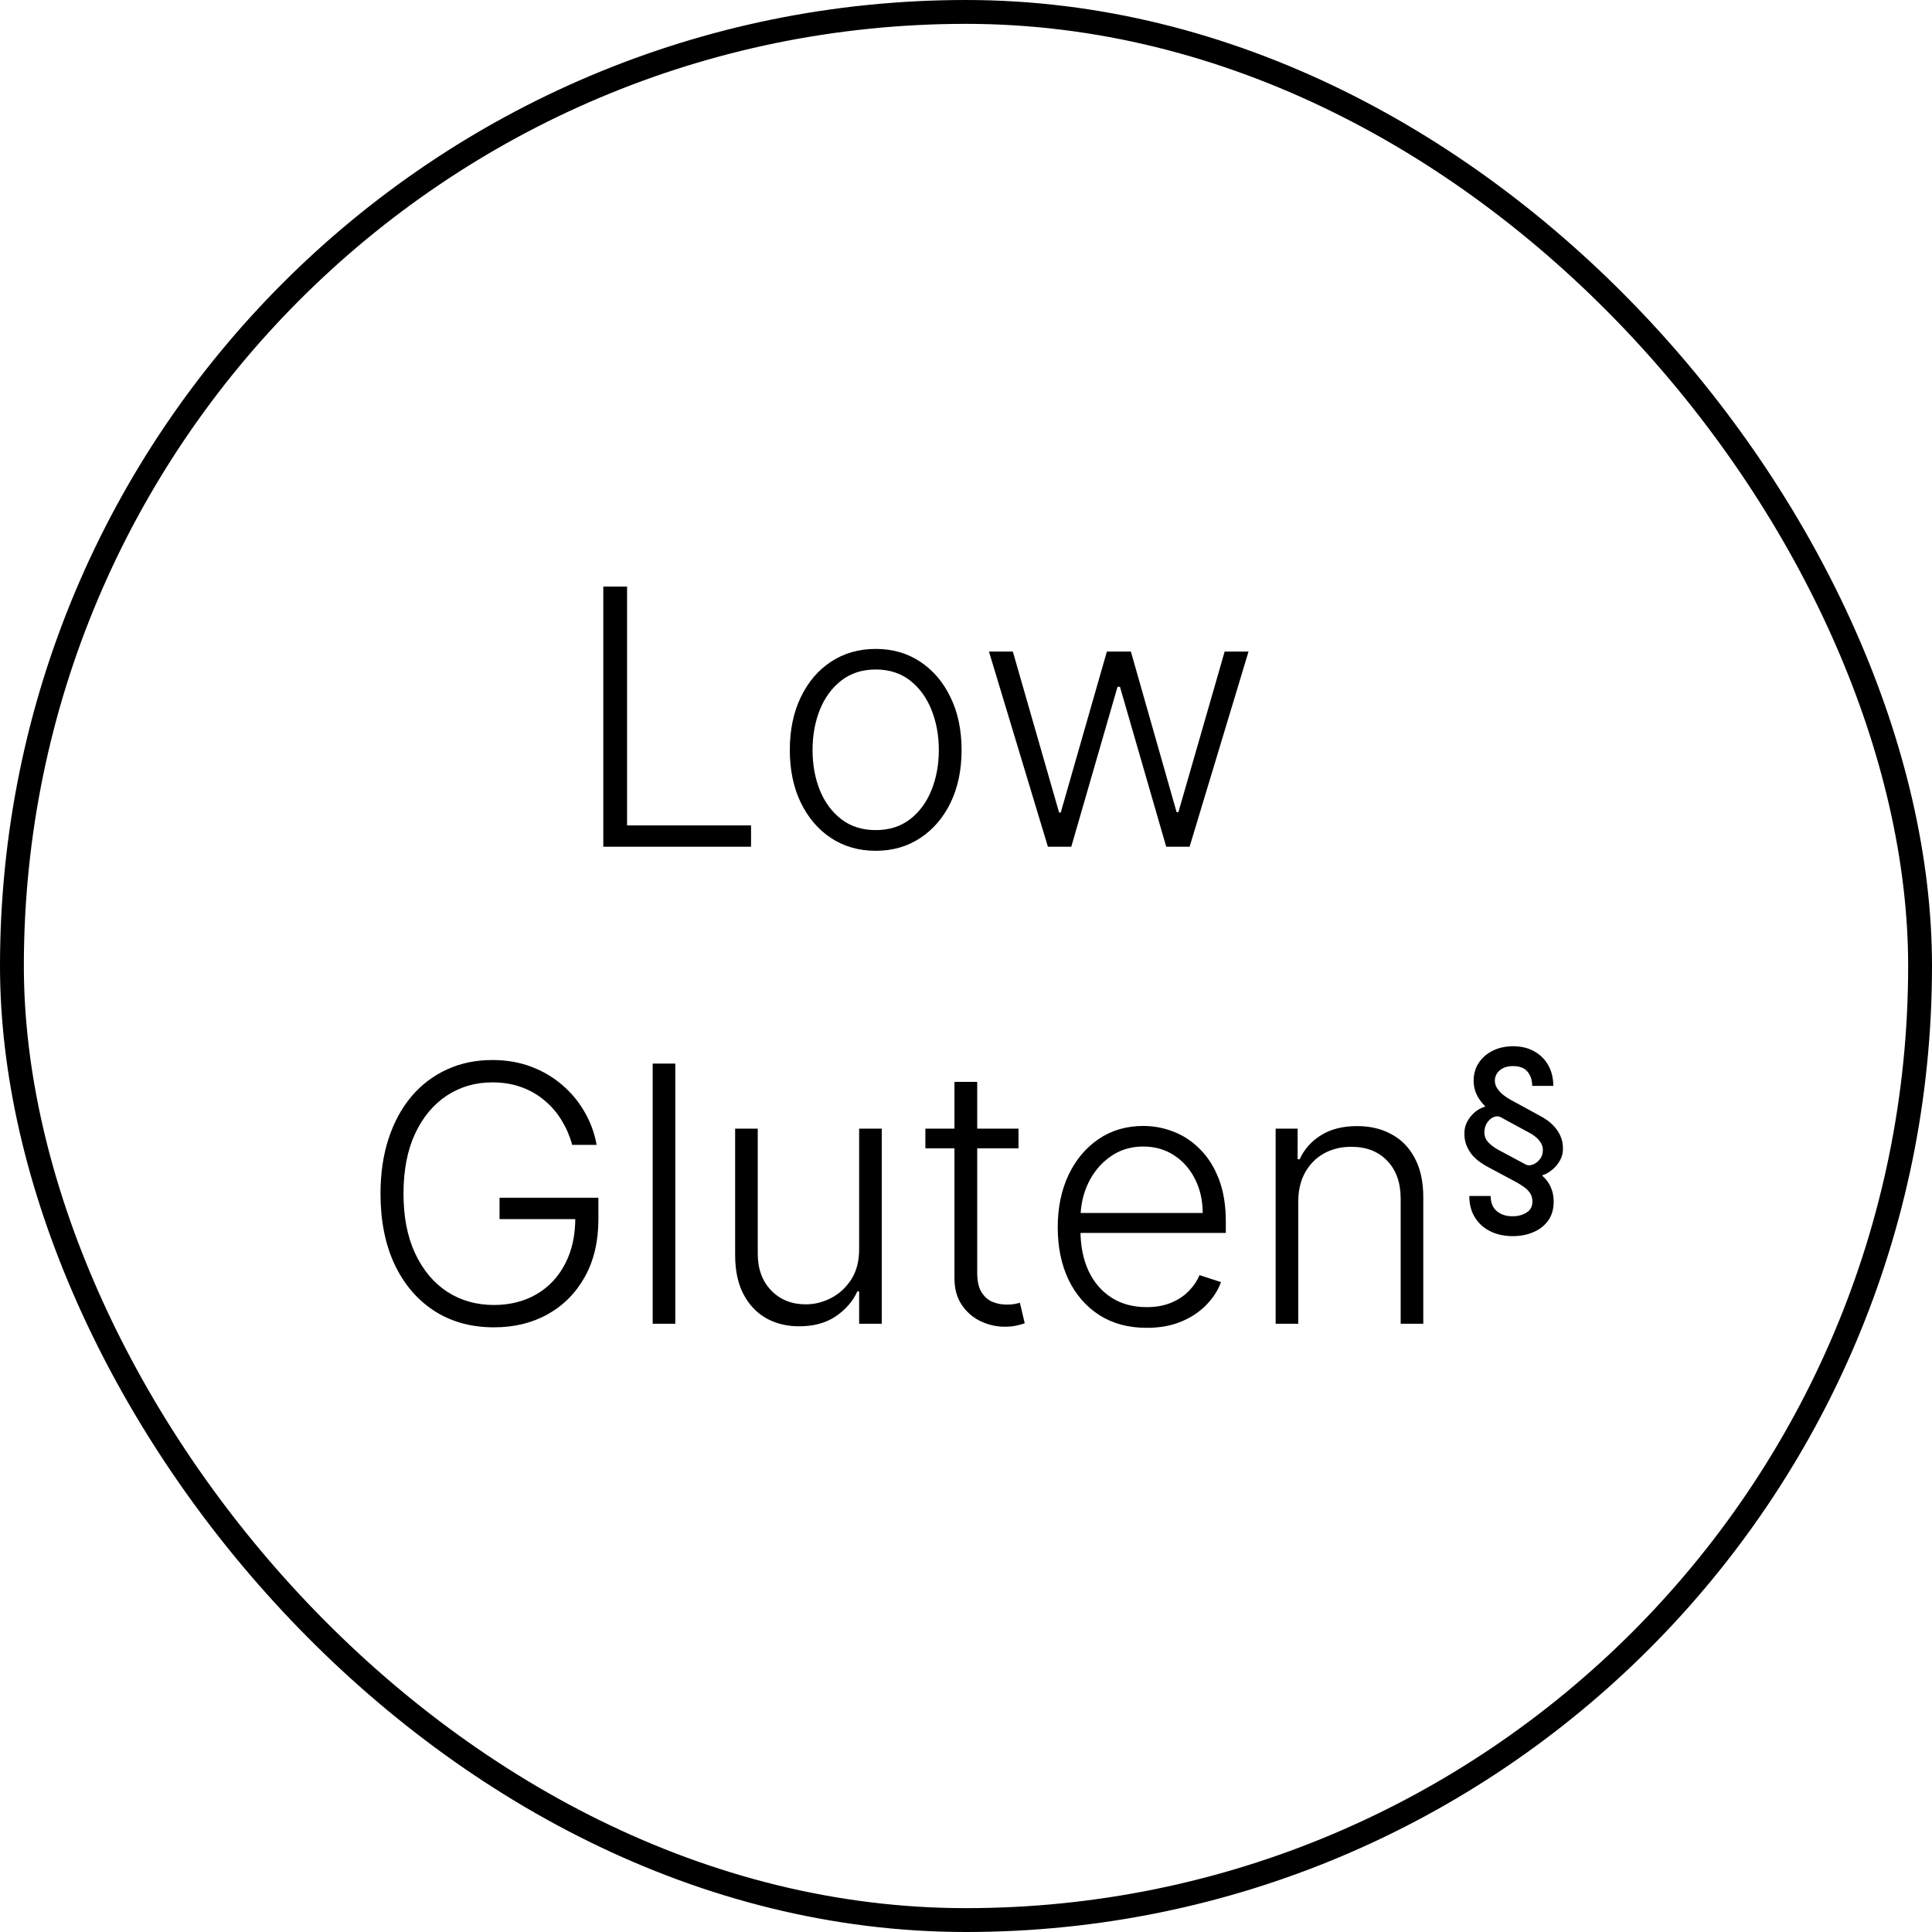 <svg width="81" height="81" viewBox="0 0 81 81" fill="none" xmlns="http://www.w3.org/2000/svg">
<path d="M25.294 35.5V24.591H26.29V34.605H31.488V35.5H25.294ZM36.714 35.67C36.007 35.67 35.382 35.491 34.839 35.133C34.299 34.774 33.877 34.278 33.571 33.646C33.266 33.011 33.113 32.277 33.113 31.446C33.113 30.608 33.266 29.871 33.571 29.236C33.877 28.597 34.299 28.099 34.839 27.744C35.382 27.386 36.007 27.206 36.714 27.206C37.421 27.206 38.044 27.386 38.584 27.744C39.123 28.103 39.546 28.6 39.852 29.236C40.16 29.871 40.315 30.608 40.315 31.446C40.315 32.277 40.162 33.011 39.857 33.646C39.551 34.278 39.127 34.774 38.584 35.133C38.044 35.491 37.421 35.67 36.714 35.67ZM36.714 34.802C37.282 34.802 37.763 34.65 38.158 34.344C38.552 34.039 38.85 33.632 39.053 33.124C39.258 32.617 39.361 32.057 39.361 31.446C39.361 30.836 39.258 30.274 39.053 29.763C38.85 29.252 38.552 28.842 38.158 28.533C37.763 28.224 37.282 28.069 36.714 28.069C36.149 28.069 35.668 28.224 35.27 28.533C34.876 28.842 34.576 29.252 34.37 29.763C34.168 30.274 34.067 30.836 34.067 31.446C34.067 32.057 34.168 32.617 34.37 33.124C34.576 33.632 34.876 34.039 35.27 34.344C35.665 34.65 36.146 34.802 36.714 34.802ZM43.934 35.5L41.463 27.318H42.464L44.403 34.067H44.472L46.406 27.318H47.413L49.33 34.051H49.405L51.344 27.318H52.345L49.874 35.5H48.894L46.955 28.794H46.853L44.914 35.5H43.934ZM23.991 48C23.892 47.638 23.746 47.299 23.554 46.983C23.362 46.663 23.125 46.384 22.84 46.146C22.56 45.905 22.235 45.717 21.866 45.582C21.5 45.447 21.091 45.379 20.64 45.379C19.93 45.379 19.295 45.564 18.733 45.933C18.172 46.303 17.729 46.835 17.402 47.531C17.079 48.227 16.917 49.065 16.917 50.045C16.917 51.022 17.08 51.858 17.407 52.554C17.734 53.25 18.181 53.785 18.75 54.158C19.321 54.527 19.975 54.712 20.71 54.712C21.381 54.712 21.974 54.562 22.489 54.264C23.004 53.966 23.405 53.54 23.693 52.986C23.984 52.432 24.126 51.773 24.119 51.01L24.438 51.111H20.944V50.216H25.088V51.111C25.088 52.041 24.9 52.846 24.524 53.524C24.147 54.202 23.631 54.726 22.974 55.095C22.317 55.465 21.562 55.649 20.71 55.649C19.758 55.649 18.925 55.42 18.212 54.962C17.498 54.5 16.942 53.85 16.544 53.012C16.15 52.171 15.953 51.182 15.953 50.045C15.953 49.19 16.067 48.417 16.294 47.728C16.521 47.039 16.843 46.45 17.258 45.96C17.677 45.47 18.172 45.095 18.744 44.836C19.316 44.573 19.948 44.442 20.64 44.442C21.237 44.442 21.782 44.536 22.276 44.724C22.773 44.912 23.21 45.172 23.586 45.502C23.966 45.828 24.277 46.207 24.518 46.636C24.763 47.062 24.928 47.517 25.014 48H23.991ZM28.312 44.591V55.5H27.364V44.591H28.312ZM36.02 52.373V47.318H36.968V55.5H36.02V54.142H35.945C35.754 54.561 35.45 54.91 35.035 55.191C34.619 55.468 34.111 55.606 33.511 55.606C32.989 55.606 32.526 55.493 32.121 55.266C31.716 55.035 31.398 54.697 31.167 54.254C30.936 53.81 30.821 53.265 30.821 52.618V47.318H31.769V52.56C31.769 53.199 31.957 53.714 32.334 54.104C32.71 54.492 33.193 54.685 33.783 54.685C34.152 54.685 34.507 54.596 34.848 54.419C35.189 54.241 35.469 53.982 35.69 53.641C35.91 53.297 36.02 52.874 36.02 52.373ZM42.701 47.318V48.144H38.797V47.318H42.701ZM40.016 45.358H40.97V53.364C40.97 53.705 41.028 53.973 41.146 54.168C41.263 54.36 41.416 54.497 41.604 54.578C41.792 54.657 41.992 54.696 42.206 54.696C42.33 54.696 42.436 54.689 42.525 54.674C42.614 54.657 42.692 54.639 42.76 54.621L42.962 55.479C42.87 55.514 42.756 55.546 42.621 55.575C42.486 55.606 42.319 55.623 42.12 55.623C41.772 55.623 41.437 55.546 41.114 55.394C40.794 55.241 40.531 55.014 40.325 54.712C40.119 54.41 40.016 54.035 40.016 53.588V45.358ZM48.074 55.67C47.311 55.67 46.65 55.493 46.093 55.138C45.535 54.779 45.104 54.284 44.798 53.652C44.496 53.016 44.346 52.284 44.346 51.457C44.346 50.633 44.496 49.902 44.798 49.262C45.104 48.62 45.525 48.117 46.061 47.755C46.601 47.389 47.224 47.206 47.931 47.206C48.374 47.206 48.802 47.288 49.214 47.451C49.626 47.611 49.995 47.858 50.322 48.192C50.652 48.522 50.913 48.939 51.105 49.444C51.297 49.944 51.393 50.537 51.393 51.223V51.691H45.001V50.855H50.423C50.423 50.33 50.317 49.857 50.104 49.438C49.894 49.016 49.601 48.682 49.225 48.437C48.852 48.192 48.42 48.069 47.931 48.069C47.412 48.069 46.956 48.208 46.562 48.485C46.167 48.762 45.858 49.127 45.635 49.582C45.414 50.037 45.303 50.534 45.299 51.074V51.574C45.299 52.224 45.411 52.792 45.635 53.279C45.862 53.762 46.183 54.136 46.599 54.403C47.014 54.669 47.506 54.802 48.074 54.802C48.461 54.802 48.8 54.742 49.092 54.621C49.386 54.5 49.633 54.339 49.832 54.136C50.035 53.93 50.187 53.705 50.29 53.46L51.19 53.753C51.066 54.097 50.862 54.415 50.578 54.706C50.297 54.998 49.946 55.232 49.523 55.409C49.104 55.584 48.621 55.67 48.074 55.67ZM54.43 50.386V55.5H53.482V47.318H54.404V48.602H54.489C54.681 48.183 54.979 47.847 55.384 47.595C55.792 47.34 56.297 47.212 56.897 47.212C57.447 47.212 57.93 47.327 58.346 47.558C58.765 47.785 59.09 48.121 59.32 48.565C59.555 49.008 59.672 49.554 59.672 50.2V55.5H58.724V50.258C58.724 49.587 58.535 49.056 58.159 48.666C57.786 48.275 57.285 48.08 56.657 48.08C56.227 48.08 55.846 48.172 55.512 48.357C55.178 48.541 54.913 48.808 54.718 49.156C54.526 49.5 54.43 49.91 54.43 50.386ZM65.123 45.527H64.238C64.238 45.288 64.173 45.09 64.043 44.932C63.913 44.775 63.71 44.696 63.435 44.696C63.269 44.696 63.13 44.725 63.017 44.782C62.904 44.84 62.818 44.916 62.758 45.009C62.7 45.103 62.672 45.202 62.672 45.306C62.672 45.426 62.707 45.537 62.777 45.639C62.847 45.741 62.934 45.833 63.036 45.914C63.138 45.992 63.237 46.057 63.333 46.109L64.567 46.783C64.652 46.826 64.75 46.885 64.861 46.962C64.972 47.039 65.078 47.135 65.18 47.25C65.285 47.365 65.37 47.502 65.436 47.662C65.504 47.82 65.534 48.003 65.526 48.212C65.521 48.376 65.476 48.531 65.388 48.678C65.303 48.823 65.195 48.948 65.065 49.052C64.938 49.157 64.803 49.231 64.663 49.276L64.656 49.289C64.818 49.429 64.939 49.591 65.017 49.775C65.099 49.958 65.139 50.158 65.139 50.375C65.139 50.697 65.06 50.966 64.902 51.181C64.745 51.396 64.536 51.557 64.276 51.663C64.016 51.772 63.733 51.826 63.426 51.826C63.07 51.826 62.755 51.758 62.48 51.622C62.205 51.485 61.99 51.291 61.834 51.037C61.679 50.785 61.601 50.487 61.601 50.142H62.496C62.496 50.419 62.582 50.631 62.755 50.778C62.929 50.925 63.154 50.996 63.429 50.992C63.642 50.992 63.832 50.941 63.998 50.839C64.164 50.739 64.247 50.584 64.247 50.375C64.247 50.23 64.212 50.109 64.142 50.011C64.072 49.911 63.985 49.827 63.883 49.758C63.783 49.688 63.686 49.626 63.592 49.573L62.355 48.912C62.272 48.867 62.174 48.806 62.061 48.729C61.95 48.653 61.843 48.557 61.738 48.442C61.636 48.325 61.552 48.186 61.486 48.026C61.42 47.867 61.39 47.681 61.396 47.47C61.401 47.308 61.443 47.154 61.524 47.007C61.605 46.86 61.71 46.733 61.837 46.626C61.967 46.518 62.109 46.441 62.263 46.396V46.377C62.118 46.234 62.002 46.076 61.914 45.901C61.827 45.724 61.783 45.526 61.783 45.306C61.783 45.029 61.853 44.782 61.994 44.565C62.137 44.348 62.332 44.177 62.579 44.054C62.828 43.928 63.114 43.865 63.435 43.865C63.779 43.865 64.076 43.936 64.327 44.079C64.581 44.222 64.777 44.418 64.915 44.667C65.054 44.916 65.123 45.203 65.123 45.527ZM64.685 48.234C64.689 48.127 64.666 48.028 64.615 47.937C64.564 47.845 64.494 47.762 64.407 47.688C64.32 47.611 64.222 47.545 64.113 47.489L62.921 46.841C62.834 46.791 62.737 46.788 62.63 46.831C62.523 46.874 62.432 46.95 62.355 47.061C62.279 47.17 62.238 47.299 62.234 47.448C62.227 47.62 62.281 47.767 62.394 47.889C62.509 48.01 62.649 48.116 62.815 48.205L63.966 48.822C64.047 48.867 64.143 48.869 64.254 48.828C64.367 48.788 64.466 48.716 64.551 48.611C64.638 48.507 64.683 48.381 64.685 48.234Z" fill="black"/>
<rect x="0.5" y="0.5" width="80" height="80" rx="40" stroke="black"/>
</svg>
